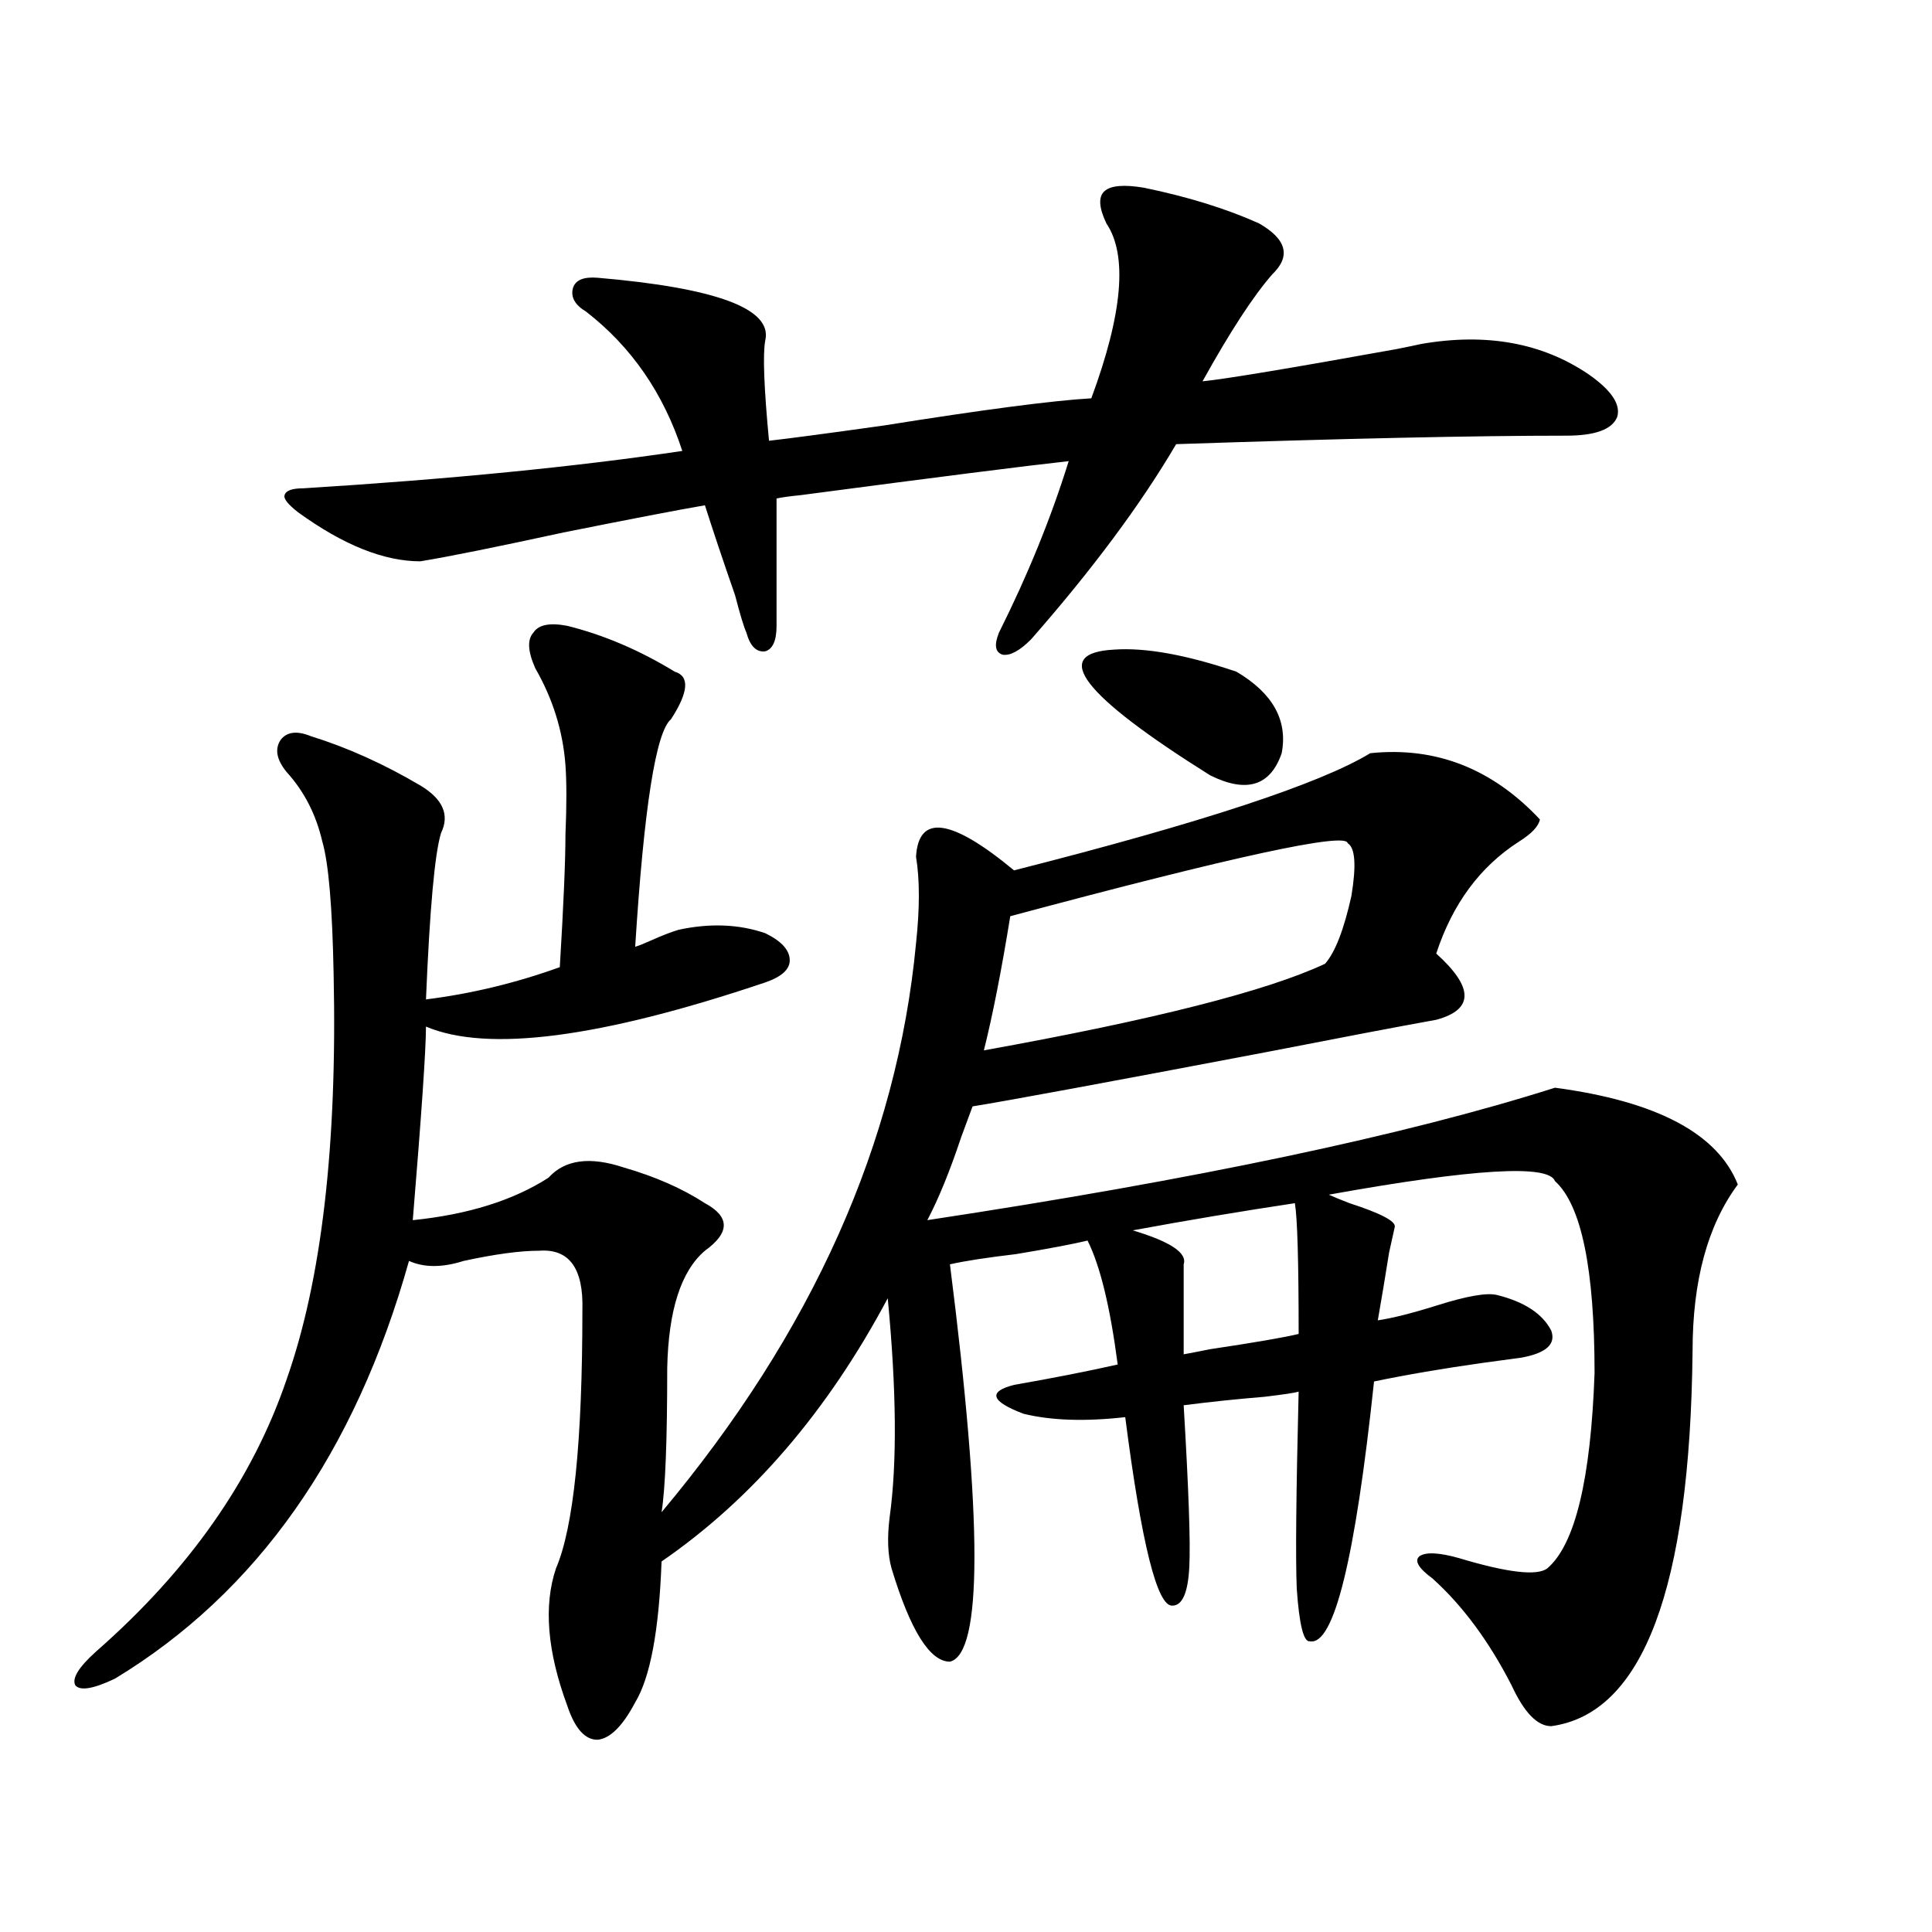 <?xml version="1.0" encoding="utf-8"?>
<!-- Generator: Adobe Illustrator 16.0.0, SVG Export Plug-In . SVG Version: 6.00 Build 0)  -->
<!DOCTYPE svg PUBLIC "-//W3C//DTD SVG 1.1//EN" "http://www.w3.org/Graphics/SVG/1.1/DTD/svg11.dtd">
<svg version="1.1" id="图层_1" xmlns="http://www.w3.org/2000/svg" xmlns:xlink="http://www.w3.org/1999/xlink" x="0px" y="0px"
	 width="1000px" height="1000px" viewBox="0 0 1000 1000" enable-background="new 0 0 1000 1000" xml:space="preserve">
<path d="M293.652,323.938c18.856,4.696,37.392,12.606,55.608,23.73c7.805,2.349,7.149,10.547-1.951,24.609
	c-7.805,6.454-13.994,45.703-18.536,117.773c1.951-0.577,4.878-1.758,8.78-3.516c5.198-2.335,9.756-4.093,13.658-5.273
	c16.25-3.516,31.219-2.925,44.877,1.758c8.445,4.106,12.683,8.789,12.683,14.063c0,4.696-4.238,8.501-12.683,11.426
	c-85.211,28.716-143.747,36.337-175.605,22.852c0,11.728-2.287,45.126-6.829,100.195c28.612-2.925,52.026-10.245,70.242-21.973
	c8.445-9.366,21.463-11.124,39.023-5.273c16.25,4.696,30.243,10.849,41.95,18.457c13.003,7.031,13.003,15.243,0,24.609
	c-12.363,10.547-18.872,30.762-19.512,60.645c0,37.505-0.976,62.402-2.927,74.707c78.047-93.164,121.948-191.3,131.704-294.434
	c1.951-18.155,1.951-33.097,0-44.824c1.296-22.261,18.201-19.913,50.73,7.031c96.903-24.609,158.365-44.824,184.386-60.645
	c33.81-3.516,63.078,7.91,87.803,34.277c-0.656,3.516-4.238,7.333-10.731,11.426c-20.167,12.896-34.481,32.231-42.926,58.008
	c19.512,17.578,19.512,29.004,0,34.277c-19.512,3.516-48.779,9.091-87.803,16.699c-83.26,15.82-133.99,25.2-152.191,28.125
	c-1.311,3.516-3.262,8.789-5.854,15.82c-5.854,17.578-11.707,31.942-17.561,43.066c139.174-21.094,247.464-43.945,324.87-68.555
	c52.682,7.031,84.22,23.73,94.632,50.098c-15.609,21.094-23.414,49.81-23.414,86.133c-1.311,123.047-25.7,187.784-73.169,194.238
	c-7.164,0-13.993-7.031-20.487-21.094c-11.707-22.852-25.365-41.309-40.975-55.371c-7.164-5.273-9.436-9.077-6.829-11.426
	c3.247-2.335,10.076-2.046,20.487,0.879c25.365,7.622,40.639,9.38,45.853,5.273c14.299-12.305,22.438-45.991,24.39-101.074
	c0-53.901-6.829-87.012-20.487-99.316c-3.262-8.789-42.285-6.44-117.07,7.031c2.592,1.181,6.174,2.637,10.731,4.395
	c16.25,5.273,24.054,9.38,23.414,12.305c-0.656,2.938-1.631,7.333-2.927,13.184c-1.951,12.305-3.902,24.032-5.854,35.156
	c7.805-1.167,18.201-3.804,31.219-7.91c14.954-4.683,25.03-6.44,30.243-5.273c14.299,3.516,23.734,9.668,28.292,18.457
	c2.592,7.031-2.607,11.728-15.609,14.063c-4.558,0.591-11.067,1.47-19.512,2.637c-20.823,2.938-39.679,6.152-56.584,9.668
	c-9.756,91.997-20.823,136.808-33.17,134.473c-3.262,0.577-5.533-8.501-6.829-27.246c-0.656-15.229-0.335-49.219,0.976-101.953
	c-1.951,0.591-7.805,1.47-17.561,2.637c-14.314,1.181-28.292,2.637-41.95,4.395c2.592,43.368,3.567,71.191,2.927,83.496
	c-0.656,13.472-3.582,20.215-8.78,20.215c-7.805,0.577-15.945-31.929-24.39-97.559c-20.823,2.349-38.383,1.758-52.682-1.758
	c-16.92-6.44-18.536-11.426-4.878-14.941c20.152-3.516,38.048-7.031,53.657-10.547c-3.902-29.883-9.115-51.265-15.609-64.16
	c-7.164,1.758-19.512,4.106-37.072,7.031c-14.969,1.758-26.341,3.516-34.146,5.273c16.905,133.017,16.905,201.558,0,205.664
	c-10.411,0-20.487-16.122-30.243-48.34c-1.951-7.031-2.287-15.82-0.976-26.367c3.902-28.125,3.567-65.918-0.976-113.379
	c-31.219,58.599-70.242,104.013-117.07,136.23c-1.311,35.733-5.854,60.054-13.658,72.949c-6.509,12.305-13.018,18.745-19.512,19.336
	c-6.509,0-11.707-5.864-15.609-17.578c-10.411-28.125-12.363-51.855-5.854-71.191c9.1-21.094,13.658-65.616,13.658-133.594
	c0.64-21.671-6.829-31.929-22.438-30.762c-9.756,0-22.774,1.758-39.023,5.273c-11.067,3.516-20.487,3.516-28.292,0
	C183.731,752.267,133,824.323,59.511,868.859c-11.067,5.273-17.896,6.44-20.487,3.516c-1.951-3.516,1.616-9.38,10.731-17.578
	c48.124-42.188,80.974-89.058,98.534-140.625c18.201-51.554,26.341-121.577,24.39-210.059c-0.656-34.565-2.607-57.417-5.854-68.555
	c-3.262-14.063-9.436-26.065-18.536-36.035c-5.213-6.44-6.189-12.003-2.927-16.699c3.247-4.093,8.445-4.683,15.609-1.758
	c18.856,5.864,37.712,14.364,56.584,25.488c11.707,7.031,15.274,15.243,10.731,24.609c-3.262,10.547-5.854,39.263-7.805,86.133
	c23.414-2.925,46.493-8.487,69.267-16.699c1.951-32.218,2.927-55.069,2.927-68.555c0.64-15.229,0.64-27.246,0-36.035
	c-1.311-17.578-6.509-34.277-15.609-50.098c-3.902-8.789-4.238-14.941-0.976-18.457C278.683,323.36,284.536,322.18,293.652,323.938z
	 M592.181,97.18c22.759,4.696,42.591,10.849,59.511,18.457c14.299,8.212,16.585,17.001,6.829,26.367
	c-9.756,11.138-21.798,29.595-36.097,55.371c11.707-1.167,45.197-6.729,100.485-16.699c5.854-1.167,10.076-2.046,12.683-2.637
	c33.81-5.851,62.758-0.577,86.827,15.82c11.707,8.212,16.585,15.532,14.634,21.973c-2.607,6.454-11.387,9.668-26.341,9.668
	c-47.484,0-114.799,1.47-201.946,4.395c-18.216,31.063-43.261,64.751-75.12,101.074c-5.854,5.864-10.731,8.501-14.634,7.91
	c-3.902-1.167-4.558-4.972-1.951-11.426c14.954-29.883,26.981-59.464,36.097-88.77c-21.463,2.349-67.651,8.212-138.533,17.578
	c-5.854,0.591-10.091,1.181-12.683,1.758v65.918c0,7.622-1.951,12.017-5.854,13.184c-4.558,0.591-7.805-2.637-9.756-9.668
	c-1.311-2.925-3.262-9.366-5.854-19.336c-6.509-18.745-11.707-34.277-15.609-46.582c-13.658,2.349-38.048,7.031-73.169,14.063
	c-35.121,7.622-59.846,12.606-74.145,14.941c-18.872,0-39.999-8.487-63.413-25.488c-5.213-4.093-7.485-7.031-6.829-8.789
	c0.64-2.335,3.902-3.516,9.756-3.516c75.44-4.683,140.804-11.124,196.093-19.336c-9.756-29.883-26.341-53.901-49.755-72.07
	c-5.854-3.516-8.14-7.608-6.829-12.305c1.296-4.093,5.518-5.851,12.683-5.273c61.782,5.273,90.729,16.122,86.827,32.52
	c-1.311,7.031-0.656,24.321,1.951,51.855c10.396-1.167,30.243-3.804,59.511-7.91c51.371-8.198,87.147-12.882,107.314-14.063
	c16.25-43.945,18.856-74.116,7.805-90.527c-3.902-8.198-4.238-13.761-0.976-16.699C574.941,96.013,581.77,95.422,592.181,97.18z
	 M697.544,436.438c-0.656-5.851-58.87,6.743-174.63,37.793c-4.558,28.125-9.115,51.278-13.658,69.434
	c87.803-15.82,146.658-30.762,176.581-44.824c5.198-5.851,9.756-17.578,13.658-35.156
	C702.087,447.863,701.447,438.786,697.544,436.438z M576.572,336.242c16.25-1.167,37.392,2.637,63.413,11.426
	c18.856,11.138,26.661,25.2,23.414,42.188c-5.854,17.001-18.216,20.806-37.072,11.426C559.987,359.685,543.402,338,576.572,336.242z
	 M670.228,622.766c-27.316,4.106-55.288,8.789-83.9,14.063c19.512,5.864,28.292,11.728,26.341,17.578v46.582
	c3.247-0.577,7.805-1.456,13.658-2.637c23.414-3.516,38.688-6.152,45.853-7.91C672.179,652.95,671.524,630.388,670.228,622.766z"/>
</svg>
